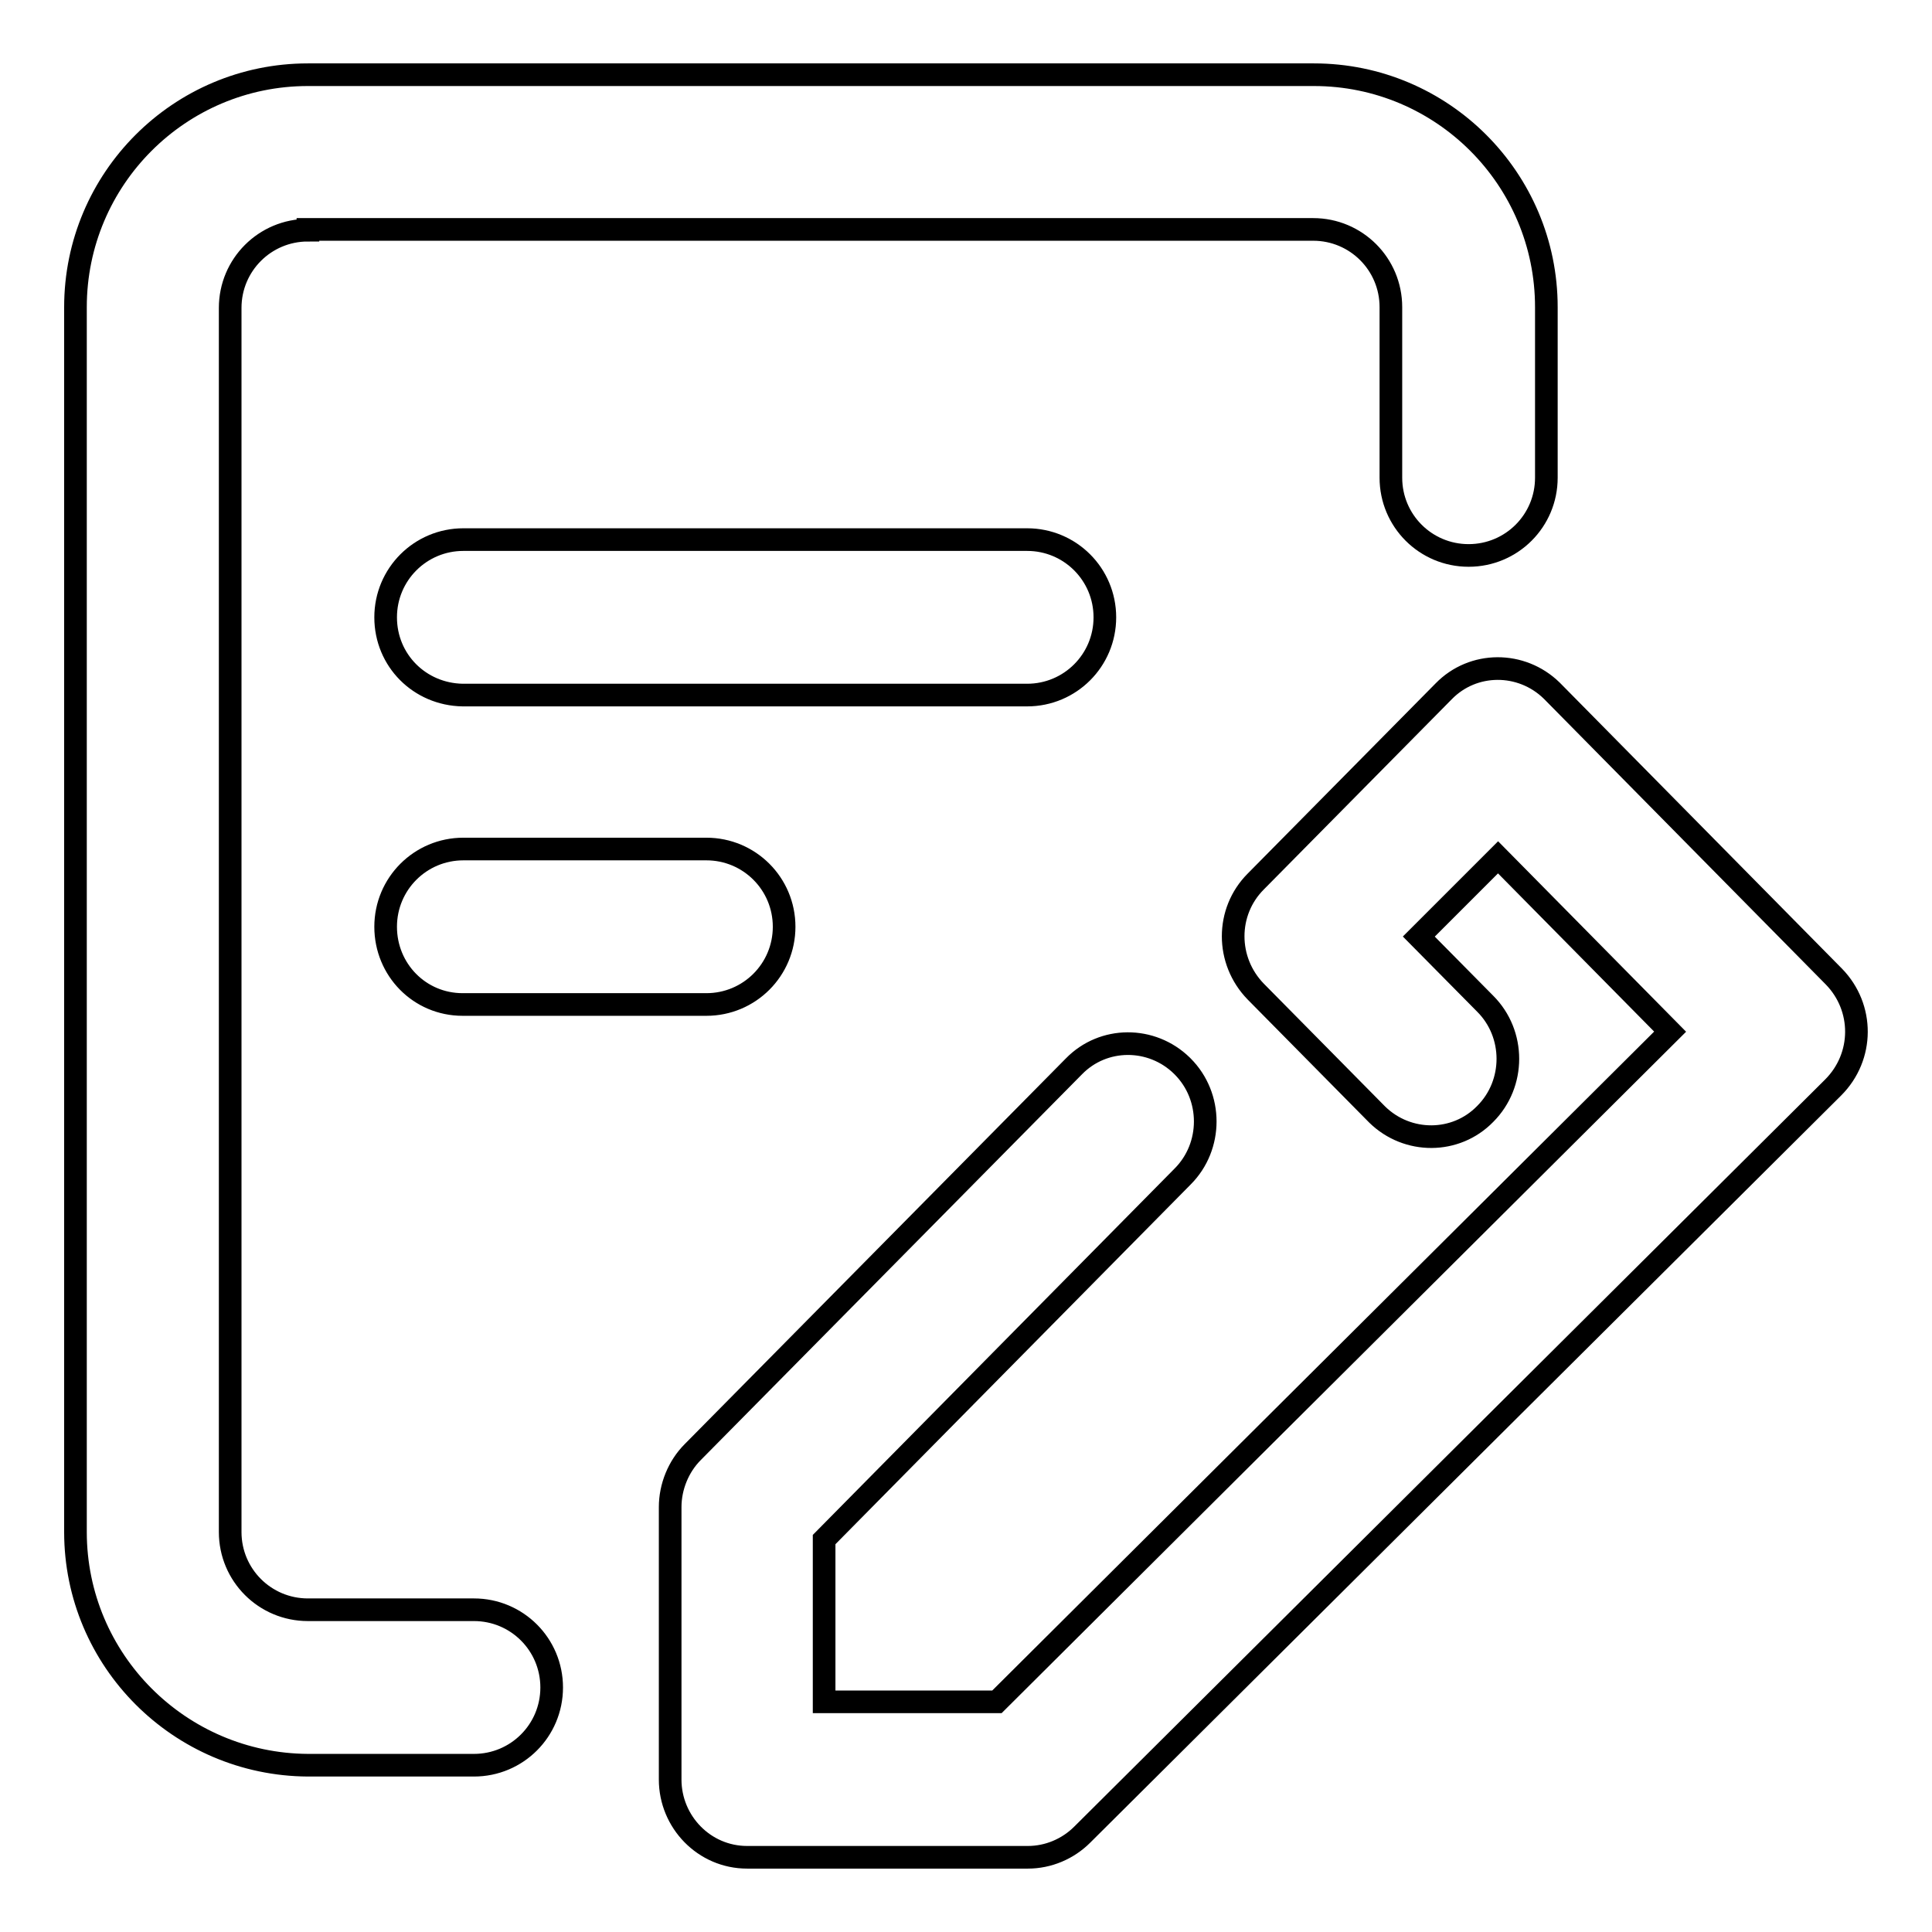 <?xml version="1.0" encoding="utf-8"?>
<!-- Svg Vector Icons : http://www.onlinewebfonts.com/icon -->
<!DOCTYPE svg PUBLIC "-//W3C//DTD SVG 1.1//EN" "http://www.w3.org/Graphics/SVG/1.1/DTD/svg11.dtd">
<svg version="1.1" xmlns="http://www.w3.org/2000/svg" xmlns:xlink="http://www.w3.org/1999/xlink" x="0px" y="0px" viewBox="0 0 256 256" enable-background="new 0 0 256 256" xml:space="preserve">
<g> <path stroke-width="3" fill-opacity="0" stroke="#000000"  d="M40.8,30.5c-5.7,0-10.3,4.6-10.3,10.3V203c0,5.7,4.6,10.3,10.3,10.3l0,0h22c5.7,0,10.3,4.6,10.3,10.3 c0,5.7-4.6,10.3-10.3,10.3h-22C23.8,233.8,10,220,10,203l0,0V40.7c0-17,13.8-30.8,30.8-30.8h133.3c17,0,30.8,13.8,30.8,30.8l0,0 v22.6c0,5.7-4.6,10.3-10.3,10.3c-5.7,0-10.3-4.6-10.3-10.3V40.7c0-5.7-4.6-10.3-10.3-10.3l0,0H40.8z"/> <path stroke-width="3" fill-opacity="0" stroke="#000000"  d="M51.1,81.8c0-5.7,4.6-10.3,10.3-10.3l0,0h74.7c5.7,0,10.3,4.6,10.3,10.3c0,5.7-4.6,10.3-10.3,10.3 c0,0,0,0,0,0H61.3C55.6,92,51.1,87.5,51.1,81.8L51.1,81.8z M51.1,122.8c0-5.7,4.6-10.3,10.3-10.3l0,0h32.2 c5.7,0,10.3,4.6,10.3,10.3s-4.6,10.3-10.3,10.3H61.3C55.6,133.1,51.1,128.5,51.1,122.8L51.1,122.8z M191.3,91.6 c3.9-4,10.3-4,14.3-0.1c0,0,0.1,0.1,0.1,0.1l37.3,37.8c4,4.1,4,10.6-0.1,14.7l-99.5,99c-1.9,1.9-4.5,3-7.2,3H99 c-5.7,0-10.2-4.7-10.2-10.3l0,0v-36.1c0-2.7,1.1-5.4,3-7.3l50.5-51.1c3.9-4,10.3-4,14.3-0.1c0,0,0.1,0.1,0.1,0.1c4,4,4,10.6,0,14.6 l-47.5,48.1v21.5h22.9l89.2-88.8l-22.8-23.1L188,124.1l8.8,8.9c4,4,4,10.6,0,14.6c-3.9,4-10.3,4-14.3,0.1c0,0-0.1-0.1-0.1-0.1 l-16-16.2c-4-4.1-4-10.6,0-14.6L191.3,91.6L191.3,91.6z"/></g>
</svg>